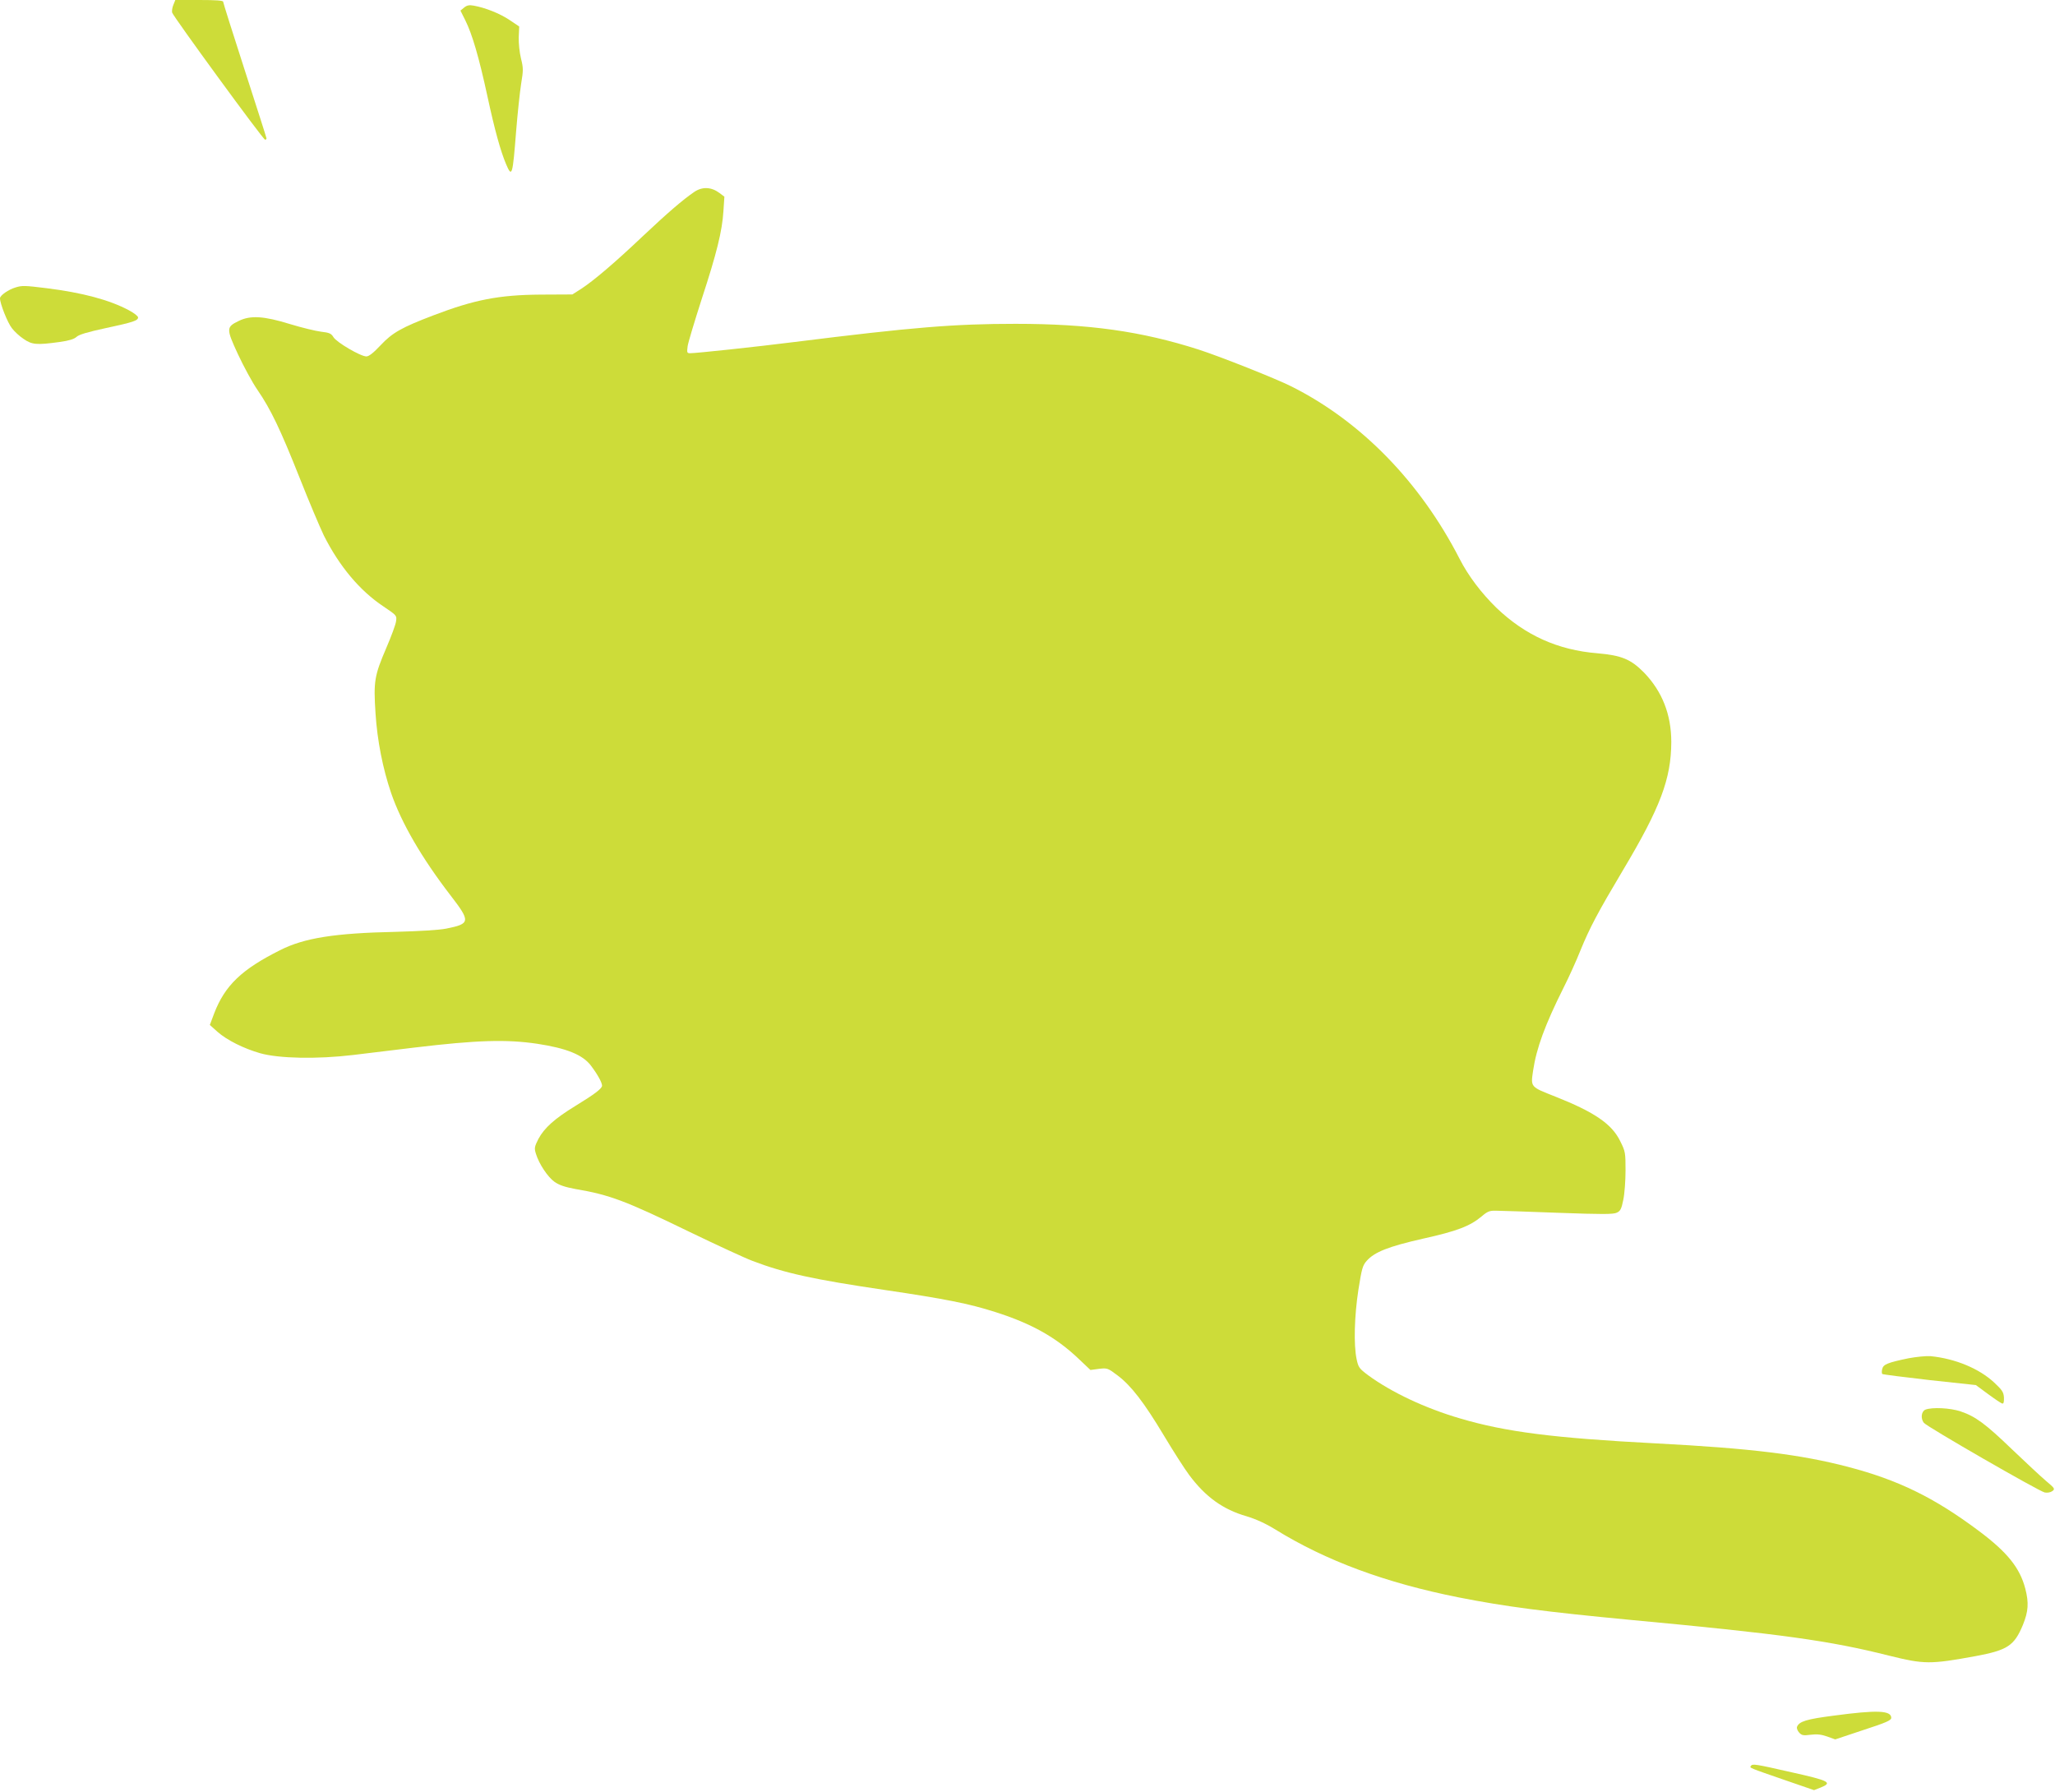 <?xml version="1.0" standalone="no"?>
<!DOCTYPE svg PUBLIC "-//W3C//DTD SVG 20010904//EN"
 "http://www.w3.org/TR/2001/REC-SVG-20010904/DTD/svg10.dtd">
<svg version="1.0" xmlns="http://www.w3.org/2000/svg"
 width="1280pt" height="1116pt" viewBox="0 0 1280 1116"
 preserveAspectRatio="xMidYMid meet">
<g transform="translate(0,1116) scale(0.1,-0.1)"
fill="#cddc39" stroke="none">
<path d="M1080 11130 c-7 -16 -10 -38 -8 -48 7 -25 567 -792 579 -792 5 0 9 3
9 8 0 4 -61 194 -135 423 -74 229 -135 422 -135 428 0 8 -46 11 -149 11 l-149
0 -12 -30z"/>
<path d="M2891 11113 l-23 -19 30 -60 c43 -86 85 -229 137 -469 47 -218 83
-346 117 -427 37 -87 41 -74 63 207 9 110 23 242 31 293 14 85 14 98 -1 158
-9 37 -15 94 -14 132 l3 67 -61 41 c-60 40 -150 76 -223 89 -27 5 -42 2 -59
-12z"/>
<path d="M4325 9965 c-72 -49 -167 -131 -320 -275 -176 -167 -308 -279 -385
-329 l-55 -35 -200 -1 c-258 -2 -411 -32 -665 -129 -197 -75 -256 -108 -329
-186 -45 -48 -73 -70 -89 -70 -36 0 -186 88 -205 120 -14 23 -25 28 -77 34
-33 4 -120 25 -192 47 -165 51 -248 56 -321 20 -78 -38 -79 -47 -5 -207 36
-77 90 -177 122 -223 83 -121 143 -247 263 -549 58 -147 126 -307 150 -357 97
-193 225 -345 371 -442 83 -56 84 -57 79 -92 -2 -20 -30 -95 -61 -167 -74
-173 -80 -207 -67 -407 11 -170 45 -343 97 -496 64 -186 190 -404 371 -639
125 -162 123 -176 -28 -206 -45 -9 -168 -16 -314 -20 -380 -8 -570 -38 -720
-114 -240 -120 -344 -220 -411 -394 l-27 -72 48 -43 c59 -52 164 -104 265
-133 116 -33 355 -38 580 -11 96 12 267 32 380 46 392 47 574 52 765 24 185
-28 286 -69 337 -138 40 -53 68 -104 68 -123 0 -18 -46 -53 -167 -127 -129
-79 -192 -136 -229 -204 -25 -50 -27 -58 -16 -93 19 -63 74 -146 117 -176 29
-20 65 -32 130 -44 213 -36 313 -74 708 -266 170 -82 347 -164 395 -182 200
-76 378 -115 825 -181 373 -55 524 -85 686 -137 224 -71 378 -157 518 -290
l75 -71 53 7 c52 6 55 5 116 -41 84 -63 165 -168 289 -375 57 -95 127 -205
157 -245 102 -137 211 -215 357 -257 59 -18 117 -44 179 -82 315 -195 687
-333 1145 -424 290 -57 535 -89 1072 -140 933 -87 1236 -129 1605 -222 222
-55 257 -55 542 -3 197 37 239 64 293 194 34 84 38 137 15 226 -34 130 -112
227 -290 360 -278 208 -502 317 -816 399 -295 77 -603 115 -1199 146 -631 33
-931 71 -1215 155 -219 64 -428 163 -573 269 -56 42 -61 49 -72 100 -19 91
-14 269 11 432 21 132 26 152 52 181 49 55 135 89 351 138 212 47 292 78 364
138 37 32 51 37 90 36 26 0 200 -6 387 -13 275 -10 345 -10 366 1 22 10 29 24
40 80 8 37 14 120 14 183 0 110 -1 118 -33 182 -52 107 -160 181 -405 278
-155 61 -153 58 -138 160 21 142 74 286 191 520 32 63 79 167 104 230 58 142
109 238 265 500 233 390 300 569 301 798 0 172 -57 316 -170 433 -82 83 -140
107 -290 120 -247 20 -450 112 -629 283 -93 91 -175 198 -230 306 -246 479
-614 856 -1047 1073 -97 49 -448 188 -579 230 -356 114 -683 160 -1140 160
-379 0 -639 -21 -1375 -113 -238 -30 -612 -70 -651 -70 -20 0 -21 4 -16 43 3
23 43 155 87 292 95 290 128 425 136 550 l6 90 -32 24 c-50 37 -106 39 -155 6z"/>
<path d="M98 9370 c-45 -13 -98 -50 -98 -68 0 -33 47 -152 74 -186 15 -20 47
-50 73 -67 52 -36 80 -39 225 -19 58 8 90 18 105 32 15 14 69 30 180 54 173
37 203 47 203 67 0 8 -27 29 -60 46 -119 63 -286 108 -510 136 -137 17 -153
17 -192 5z"/>
<path d="M11888 2700 c-130 -27 -157 -38 -164 -66 -4 -14 -3 -28 0 -32 4 -3
137 -20 295 -38 l288 -31 76 -56 c42 -31 82 -58 89 -59 8 -2 11 10 10 37 -2
34 -11 47 -60 93 -94 88 -244 150 -397 165 -28 2 -88 -4 -137 -13z"/>
<path d="M11993 2380 c-26 -11 -31 -55 -10 -82 18 -24 718 -427 753 -434 17
-3 36 0 48 9 17 13 15 17 -40 63 -32 27 -126 115 -210 195 -168 162 -230 207
-322 238 -65 22 -178 27 -219 11z"/>
<path d="M11422 474 c-171 -22 -216 -36 -229 -70 -3 -8 3 -24 13 -35 16 -18
26 -20 72 -14 39 5 66 2 103 -11 l50 -18 174 58 c145 47 175 61 175 76 0 47
-89 50 -358 14z"/>
<path d="M10905 160 c-7 -12 -14 -9 217 -89 l177 -61 41 16 c77 31 54 43 -180
95 -229 52 -245 55 -255 39z"/>
</g>
</svg>
